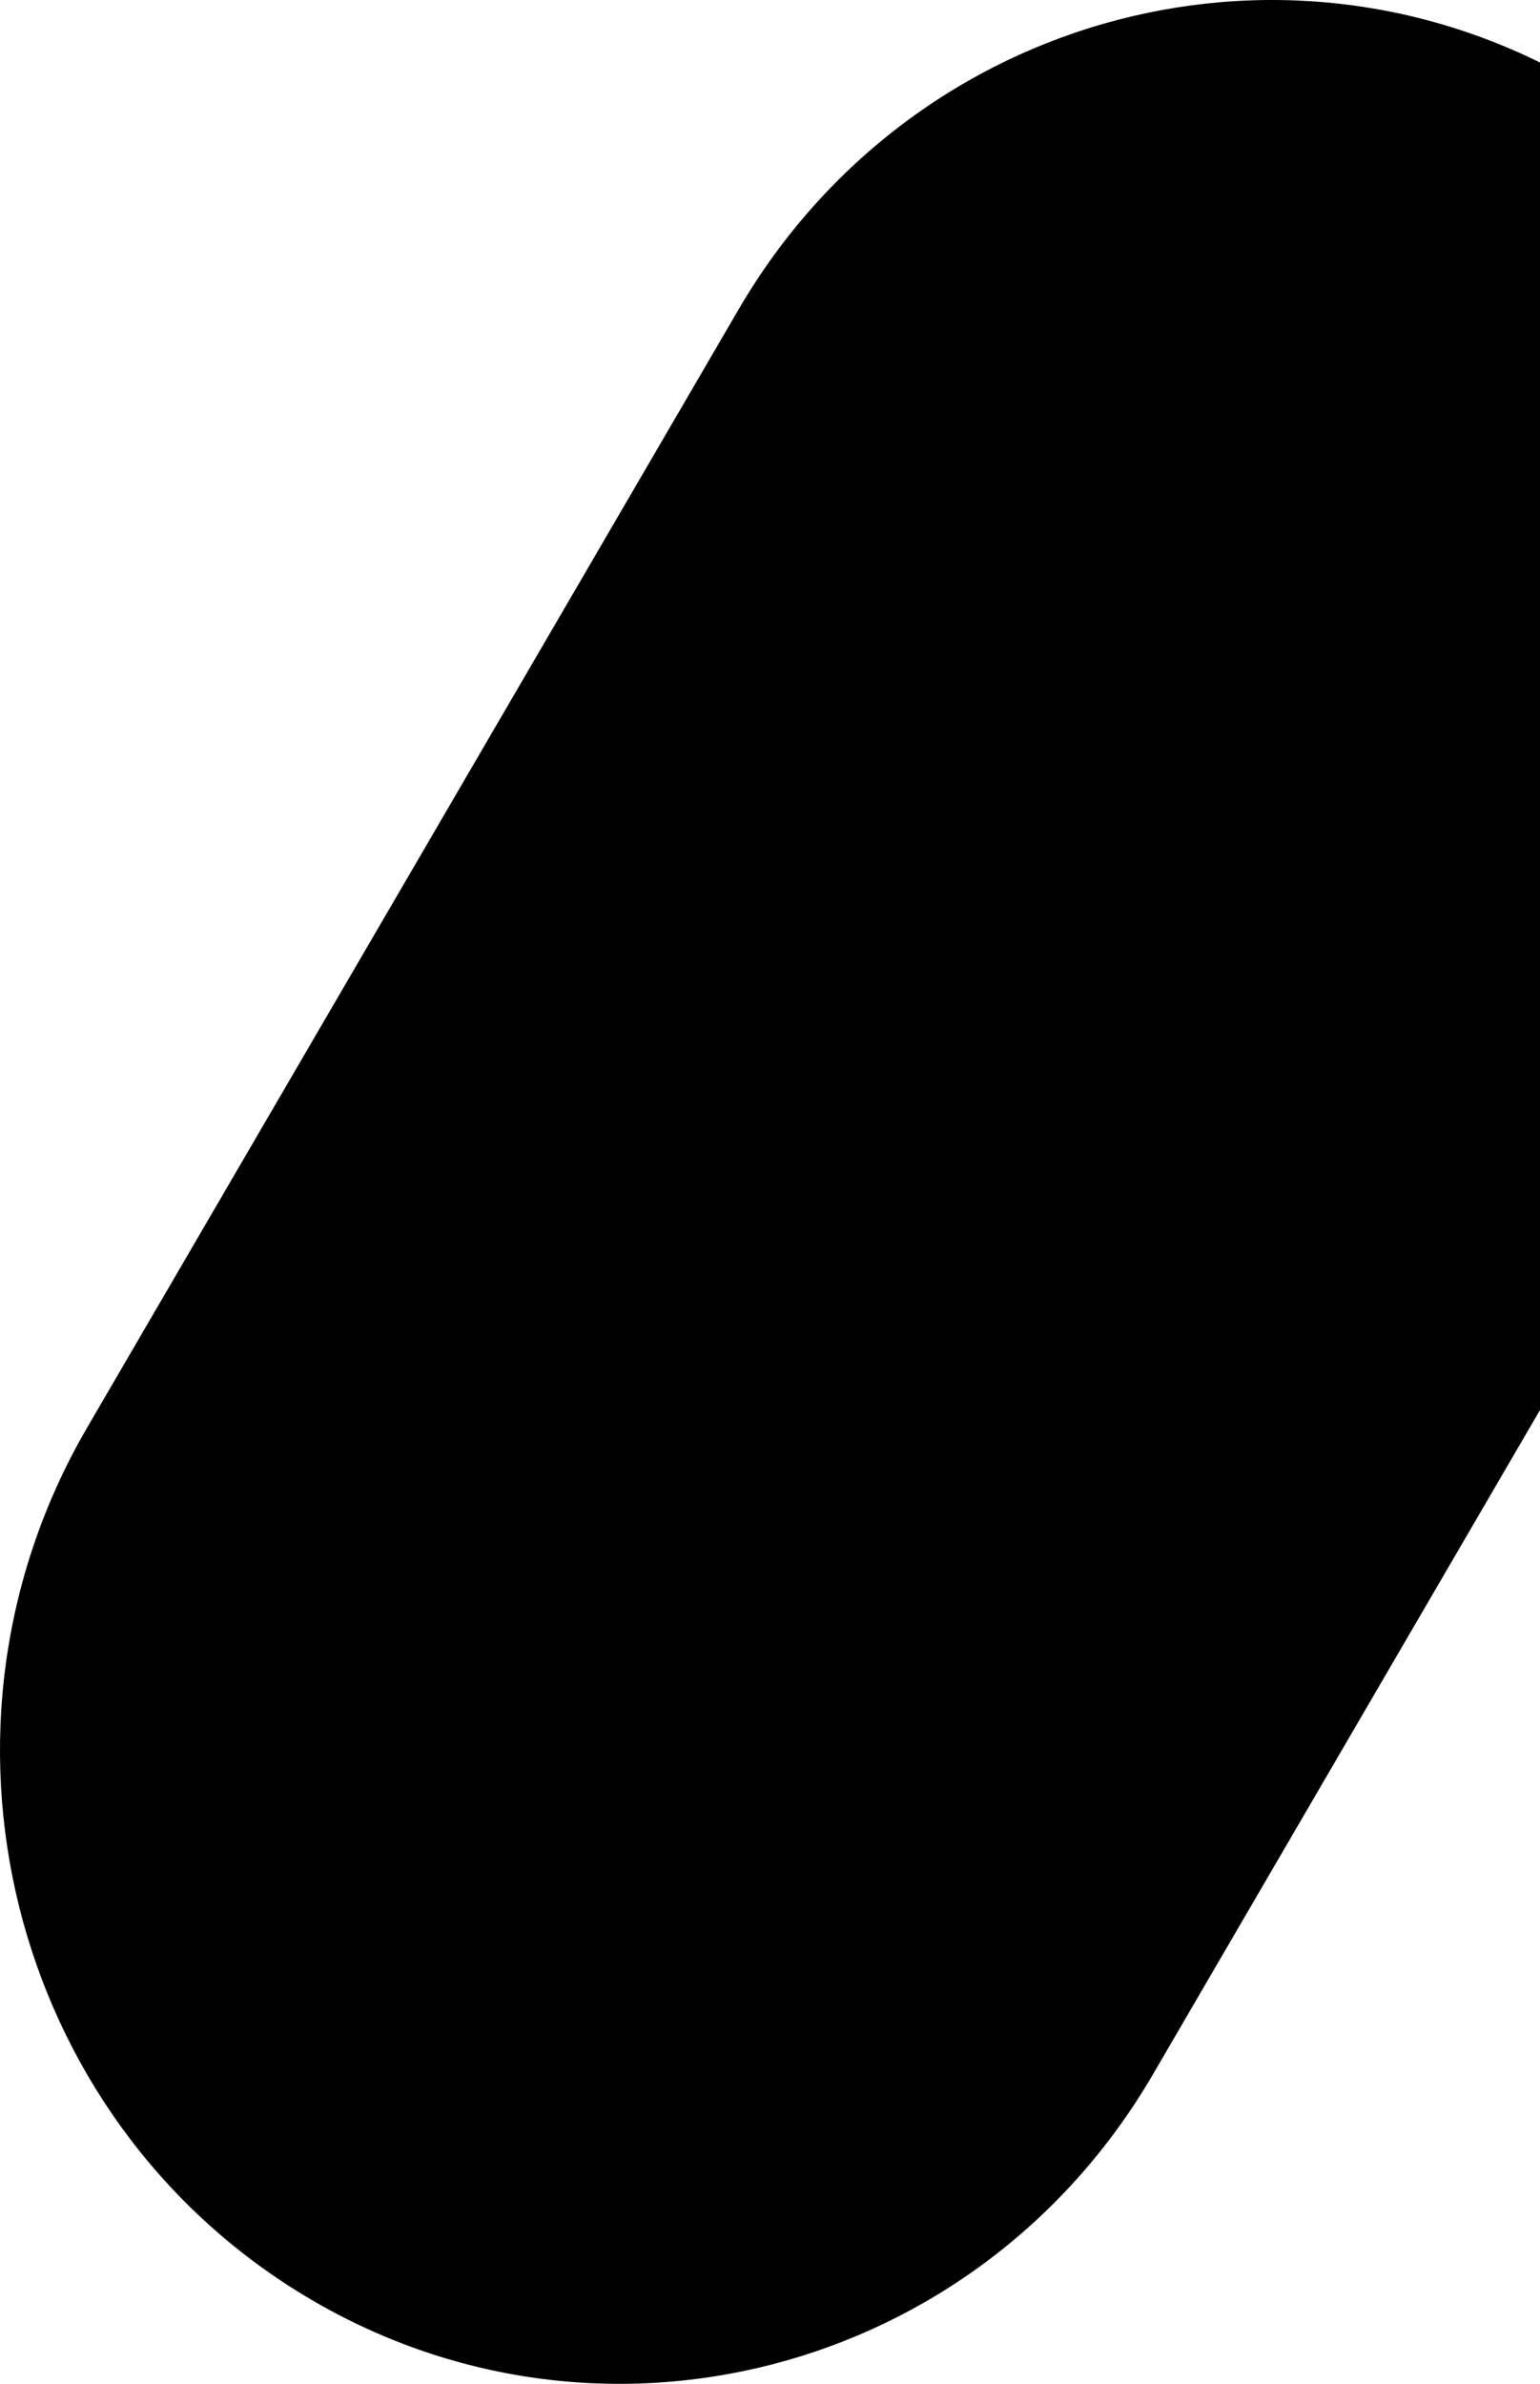 <svg width="276" height="427" viewBox="0 0 276 427" fill="none" xmlns="http://www.w3.org/2000/svg">
<path d="M284.663 15.944C231.927 -16.054 163.741 1.622 132.371 55.428L15.619 255.715C-15.733 309.52 1.596 379.061 54.333 411.06C107.069 443.047 175.23 425.382 206.614 371.598L323.366 171.31C354.74 117.505 337.411 47.943 284.663 15.944Z" fill="#51688E" style="fill:#51688E;fill:color(display-p3 0.318 0.408 0.557);fill-opacity:1;"/>
</svg>
